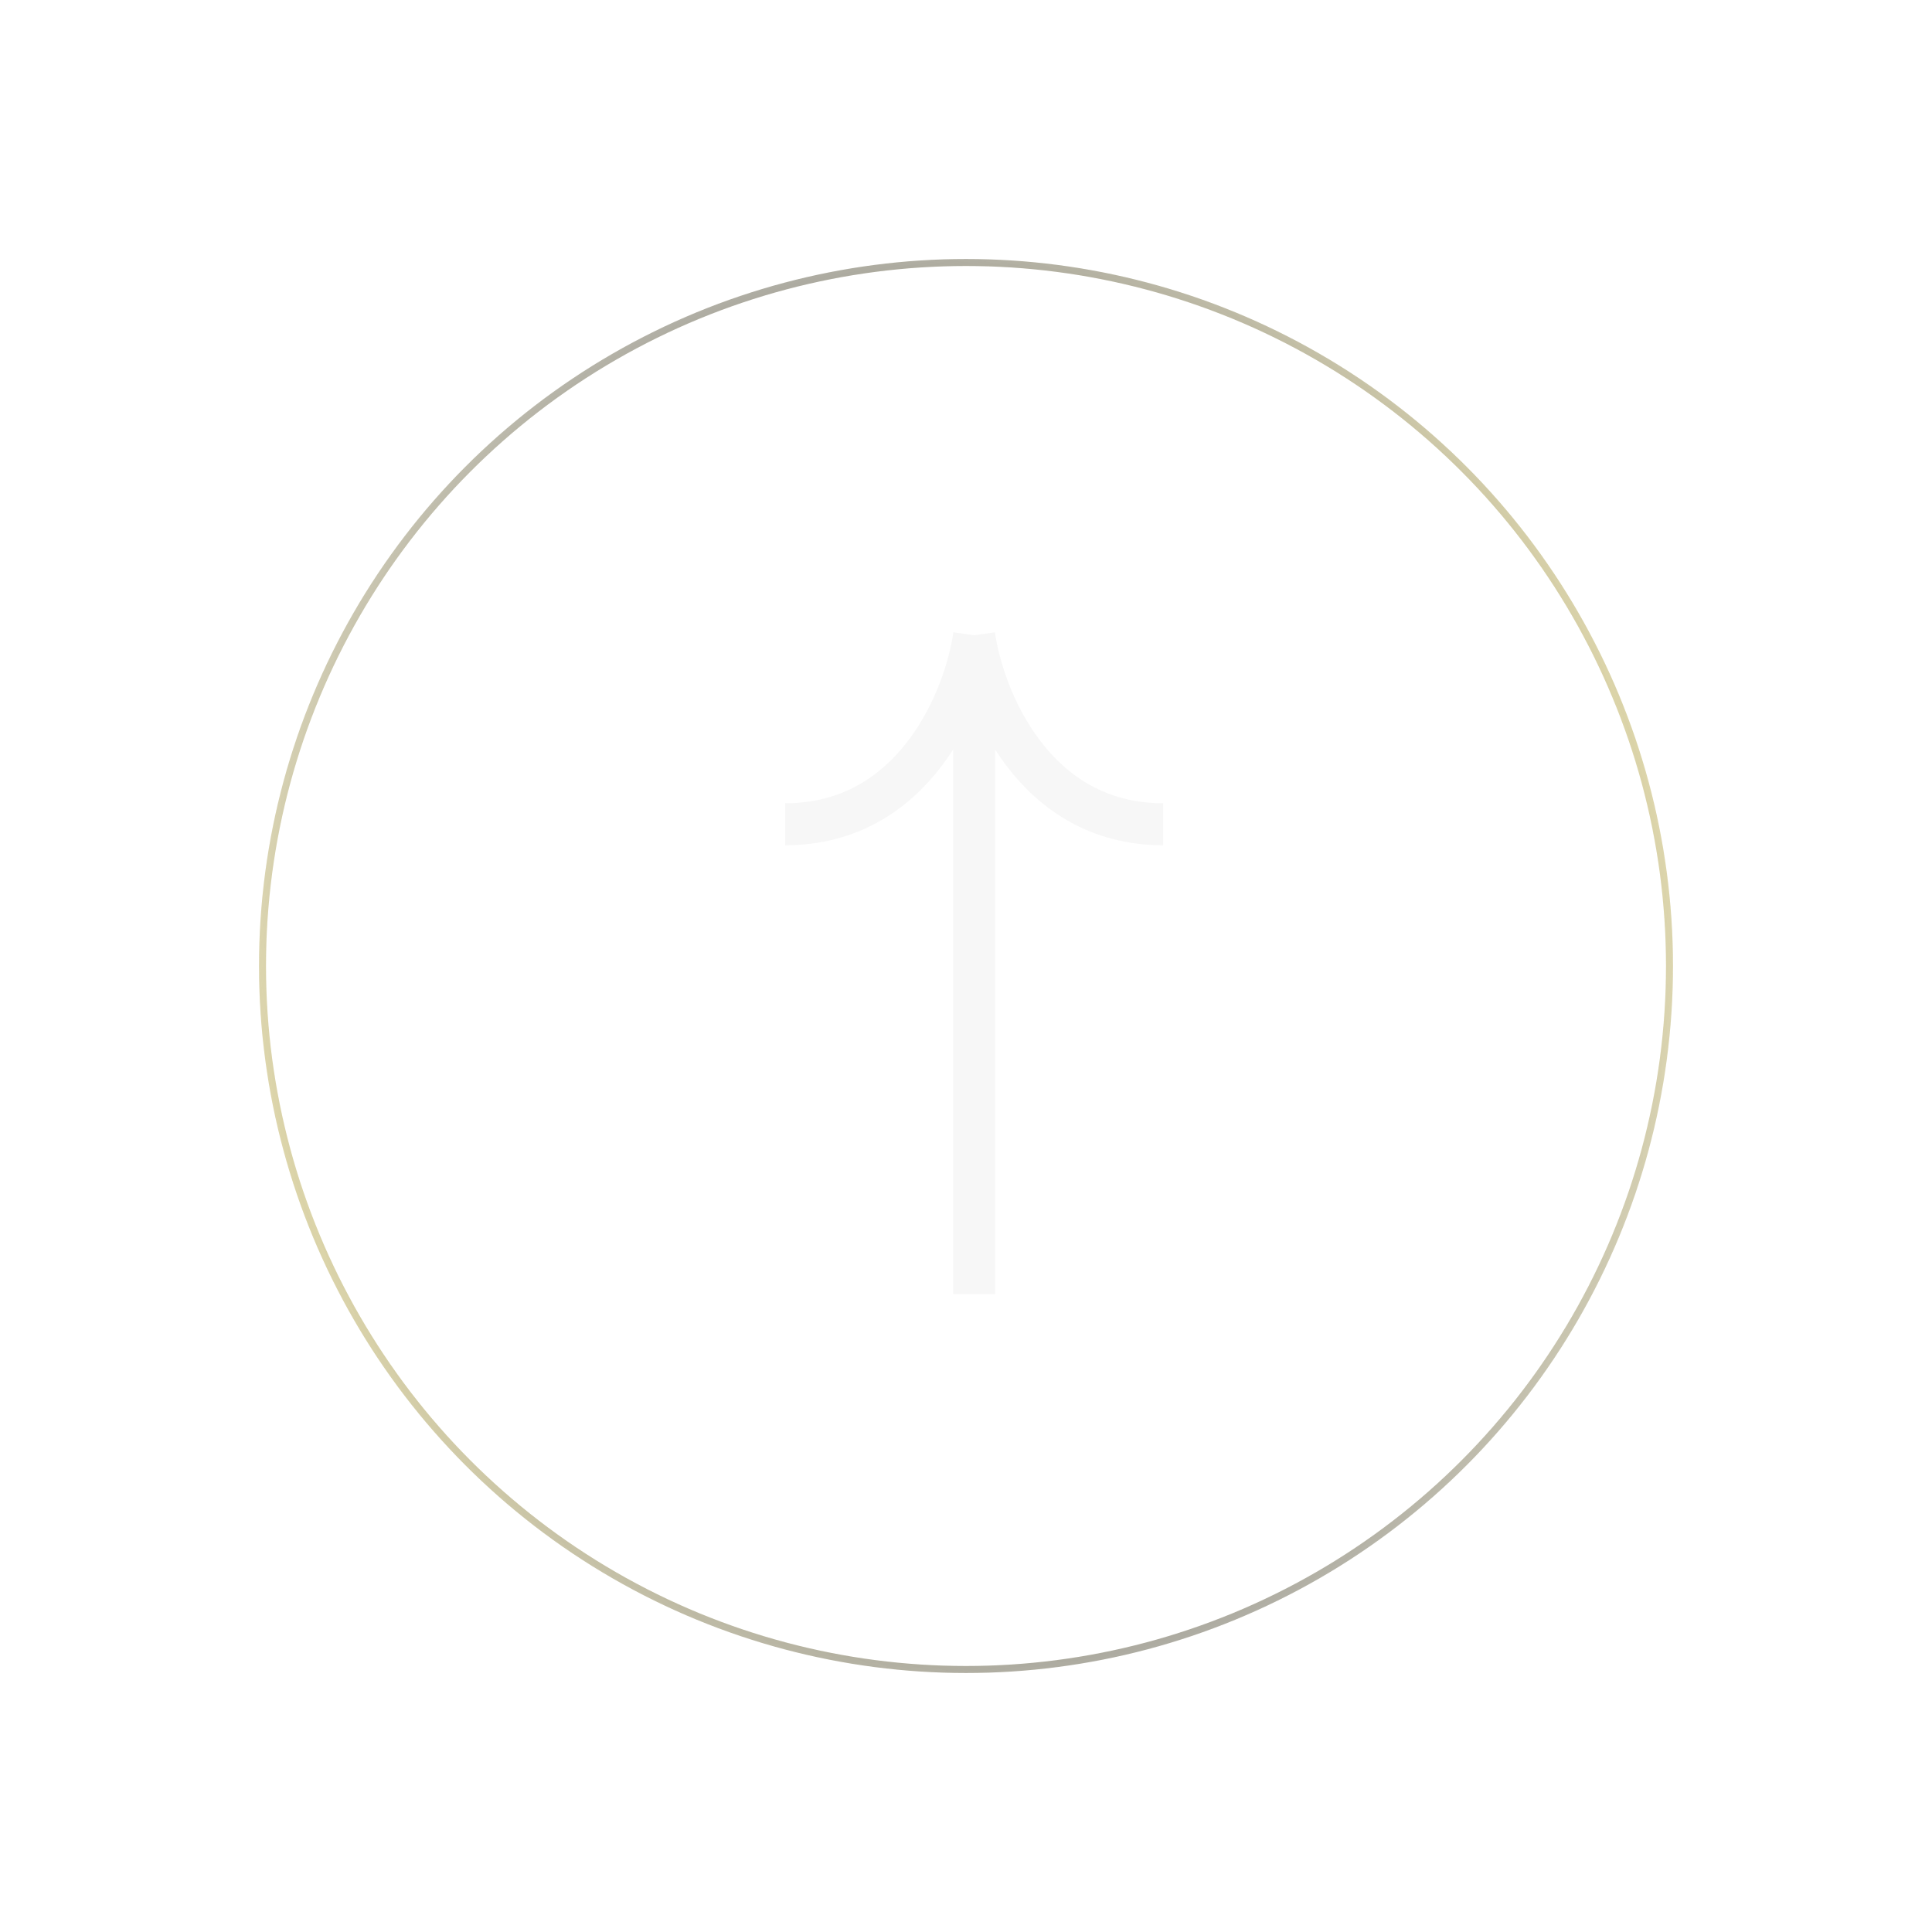 <svg width="138" height="138" viewBox="0 0 138 138" fill="none" xmlns="http://www.w3.org/2000/svg">
<g filter="url(#filter0_b_1919_440)">
<circle cx="69" cy="69" r="50" transform="rotate(-60 69 69)" fill="url(#paint0_linear_1919_440)" fill-opacity="0.3"/>
<circle cx="69" cy="69" r="50.25" transform="rotate(-60 69 69)" stroke="url(#paint1_radial_1919_440)" stroke-width="0.5"/>
<circle cx="69" cy="69" r="50.25" transform="rotate(-60 69 69)" stroke="url(#paint2_radial_1919_440)" stroke-width="0.5"/>
<circle cx="69" cy="69" r="50.25" transform="rotate(-60 69 69)" stroke="url(#paint3_radial_1919_440)" stroke-width="0.5"/>
</g>
<path d="M69.582 45.376C68.939 49.876 65.339 58.876 56.081 58.876" stroke="#F7F7F7" stroke-width="3"/>
<path d="M69.582 45.376C70.224 49.876 73.824 58.876 83.082 58.876" stroke="#F7F7F7" stroke-width="3"/>
<path d="M69.582 45.376V92.433" stroke="#F7F7F7" stroke-width="3"/>
<defs>
<filter id="filter0_b_1919_440" x="-23.508" y="-23.508" width="185.017" height="185.017" filterUnits="userSpaceOnUse" color-interpolation-filters="sRGB">
<feFlood flood-opacity="0" result="BackgroundImageFix"/>
<feGaussianBlur in="BackgroundImageFix" stdDeviation="21"/>
<feComposite in2="SourceAlpha" operator="in" result="effect1_backgroundBlur_1919_440"/>
<feBlend mode="normal" in="SourceGraphic" in2="effect1_backgroundBlur_1919_440" result="shape"/>
</filter>
<linearGradient id="paint0_linear_1919_440" x1="19" y1="19" x2="-49.953" y2="118.551" gradientUnits="userSpaceOnUse">
<stop stop-color="white" stop-opacity="0.4"/>
<stop offset="1" stop-color="white" stop-opacity="0"/>
</linearGradient>
<radialGradient id="paint1_radial_1919_440" cx="0" cy="0" r="1" gradientUnits="userSpaceOnUse" gradientTransform="translate(69 69) rotate(-132.581) scale(94.291 73.147)">
<stop stop-color="white"/>
<stop offset="1" stop-color="white" stop-opacity="0"/>
</radialGradient>
<radialGradient id="paint2_radial_1919_440" cx="0" cy="0" r="1" gradientUnits="userSpaceOnUse" gradientTransform="translate(69 69) rotate(40.68) scale(79.118 56.831)">
<stop stop-color="#E7CE4A"/>
<stop offset="1" stop-color="#E3CD4B" stop-opacity="0"/>
</radialGradient>
<radialGradient id="paint3_radial_1919_440" cx="0" cy="0" r="1" gradientUnits="userSpaceOnUse" gradientTransform="translate(69 69) rotate(135.957) scale(76.237 56.943)">
<stop stop-color="#151515"/>
<stop offset="1" stop-color="#151515" stop-opacity="0"/>
</radialGradient>
</defs>
</svg>
